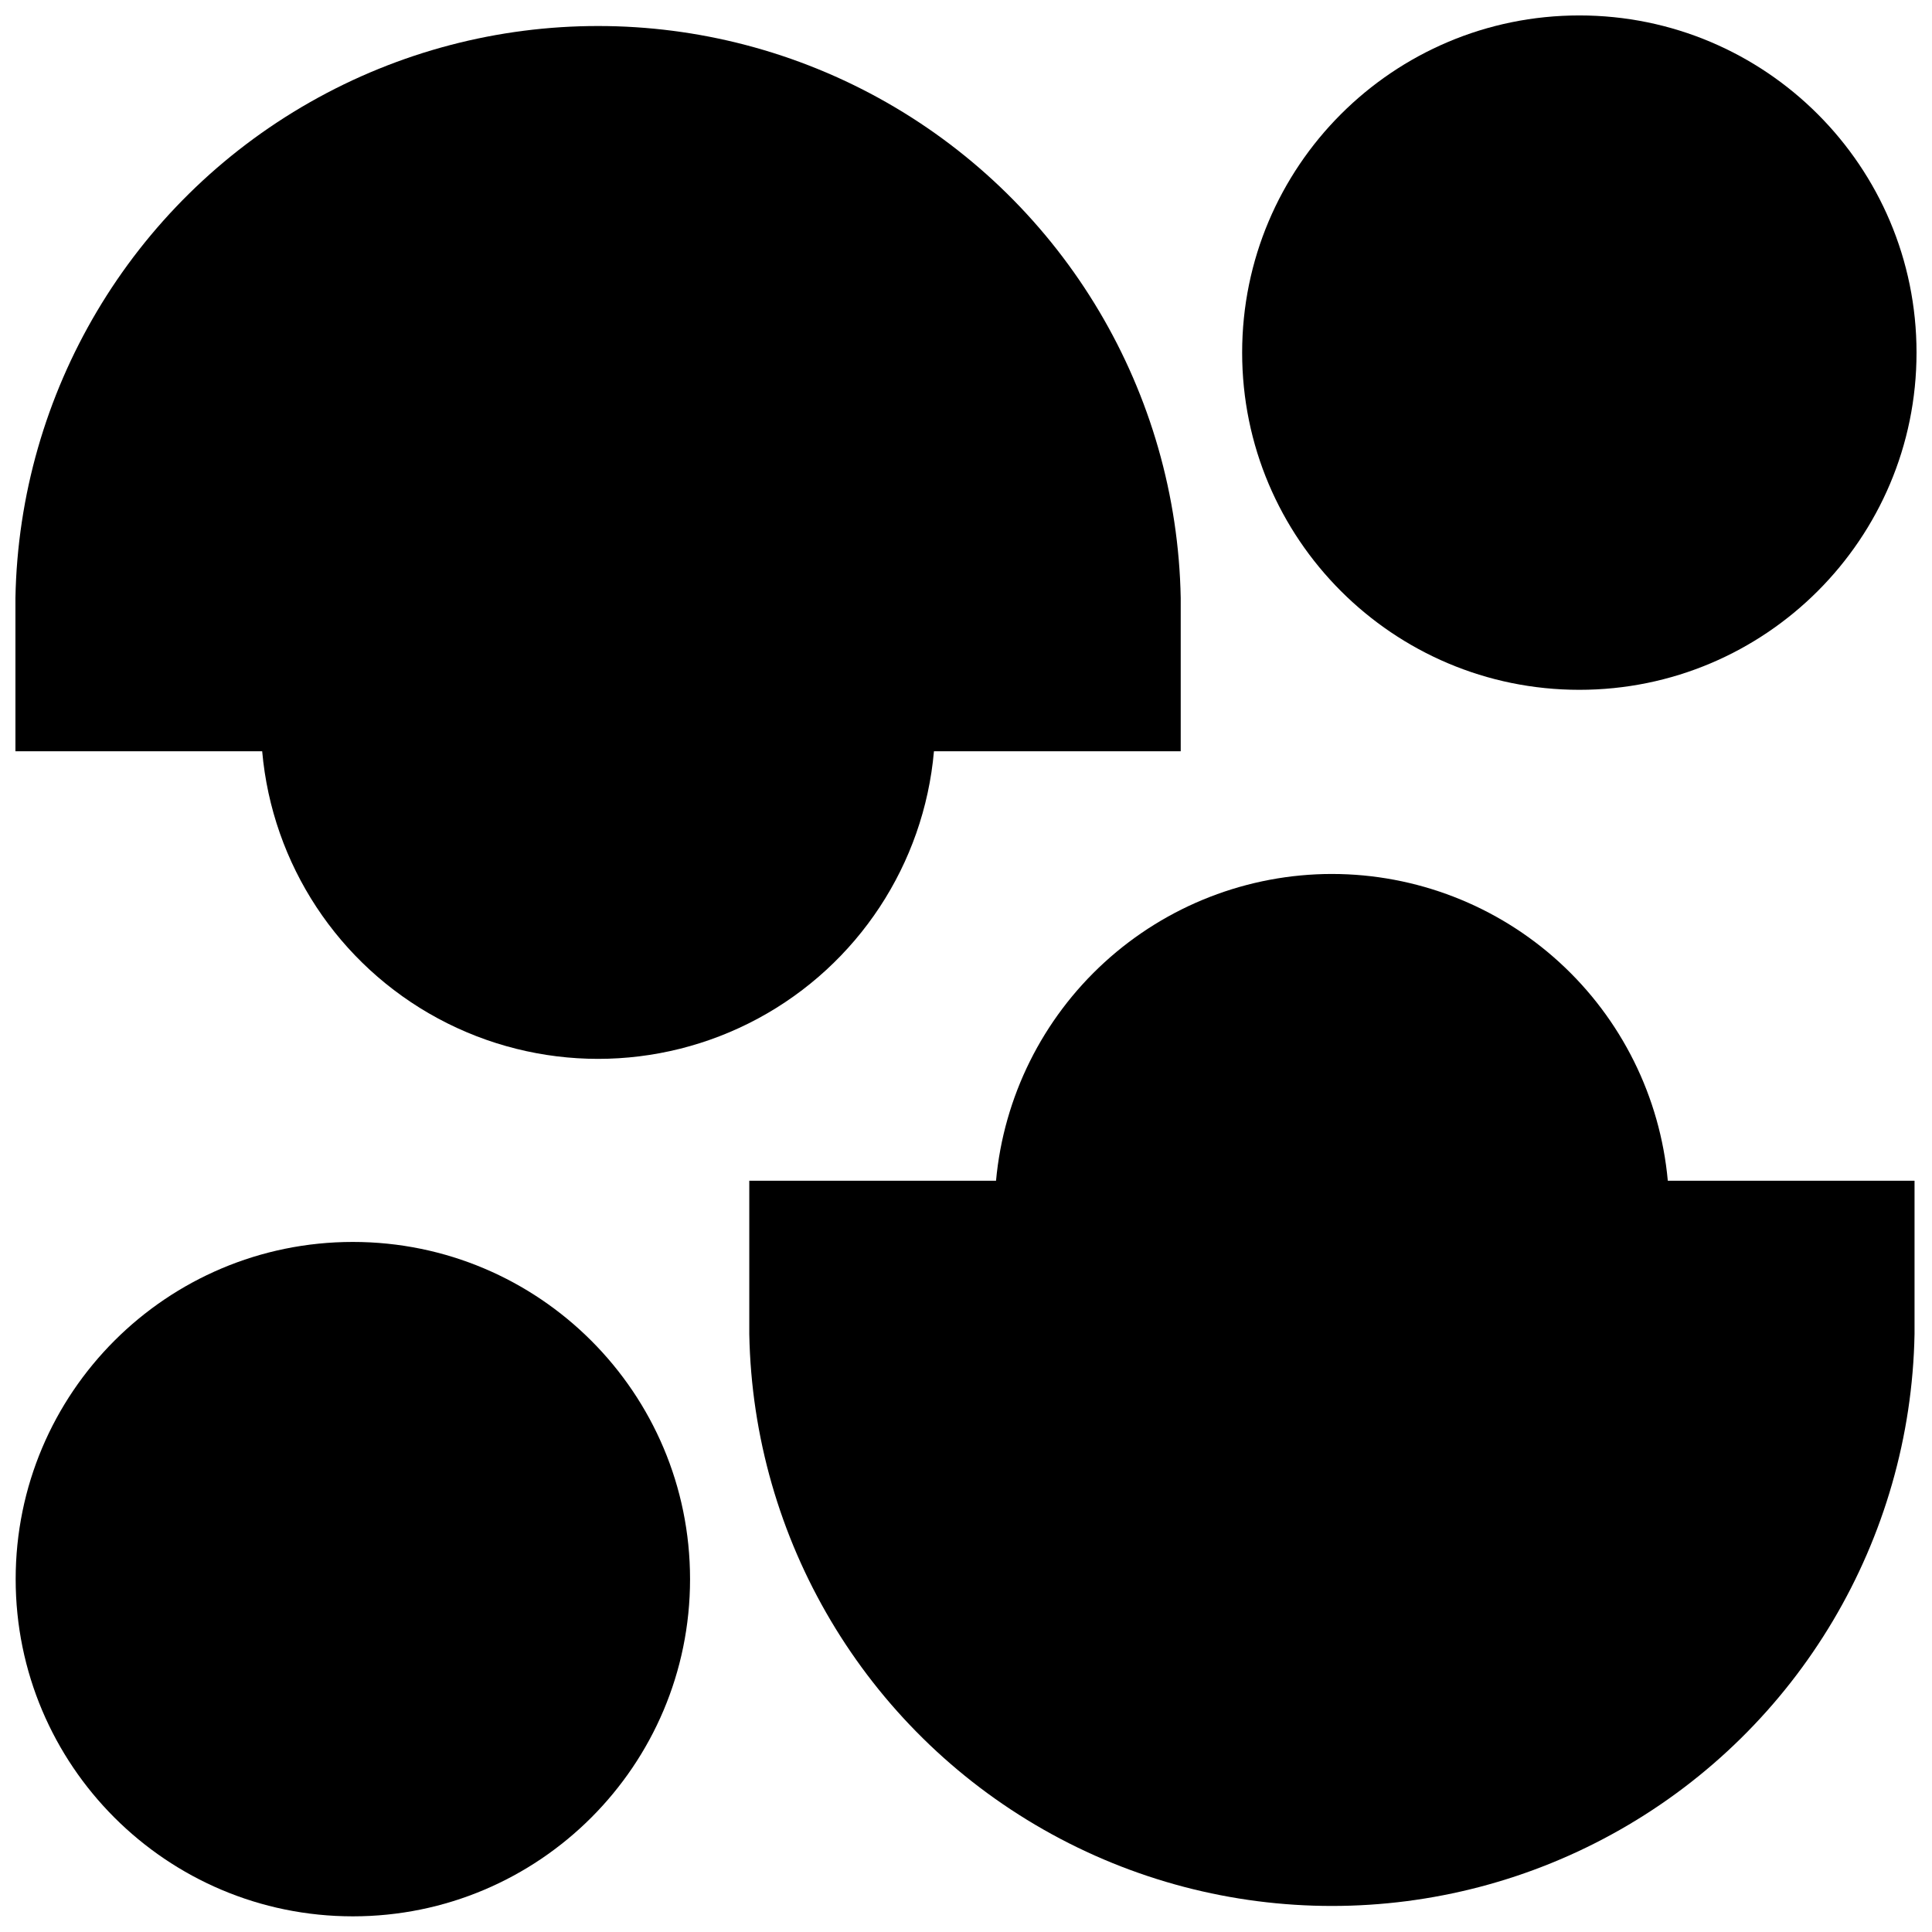 <?xml version="1.0" encoding="UTF-8"?>
<!-- Uploaded to: SVG Find, www.svgrepo.com, Generator: SVG Find Mixer Tools -->
<svg width="800px" height="800px" version="1.1" viewBox="144 144 512 512" xmlns="http://www.w3.org/2000/svg">
 <defs>
  <clipPath id="d">
   <path d="m473 148.09h178.9v178.91h-178.9z"/>
  </clipPath>
  <clipPath id="c">
   <path d="m148.09 473h178.91v178.9h-178.91z"/>
  </clipPath>
  <clipPath id="b">
   <path d="m148.09 150h308.91v275h-308.91z"/>
  </clipPath>
  <clipPath id="a">
   <path d="m342 375h309.9v275h-309.9z"/>
  </clipPath>
 </defs>
 <g>
  <g clip-path="url(#d)">
   <path d="m651.9 237.45c0 49.352-40.008 89.359-89.359 89.359-49.352 0-89.359-40.008-89.359-89.359s40.008-89.359 89.359-89.359c49.352 0 89.359 40.008 89.359 89.359"/>
  </g>
  <g clip-path="url(#c)">
   <path d="m326.87 562.49c0 49.352-40.008 89.359-89.359 89.359-49.352 0-89.359-40.008-89.359-89.359 0-49.355 40.008-89.363 89.359-89.363 49.352 0 89.359 40.008 89.359 89.363"/>
  </g>
  <g clip-path="url(#b)">
   <path d="m391.51 343.09h65.391v-40.621c-1.008-54.484-30.656-104.4-78.016-131.36-47.359-26.953-105.42-26.953-152.78 0-47.359 26.953-77.008 76.871-78.016 131.36v40.621h65.391c2.637 29.945 20.156 56.559 46.621 70.824 26.461 14.262 58.324 14.262 84.789 0 26.461-14.266 43.98-40.879 46.617-70.824z"/>
  </g>
  <g clip-path="url(#a)">
   <path d="m497 375.61c-22.305 0.012-43.801 8.355-60.273 23.395s-26.734 35.691-28.77 57.902h-65.391v40.625c1.012 54.48 30.66 104.4 78.02 131.35 47.355 26.953 105.41 26.953 152.77 0s77.008-76.871 78.016-131.35v-40.625h-65.387c-2.023-22.207-12.273-42.855-28.738-57.898-16.461-15.039-37.953-23.387-60.25-23.398z"/>
  </g>
 </g>
</svg>